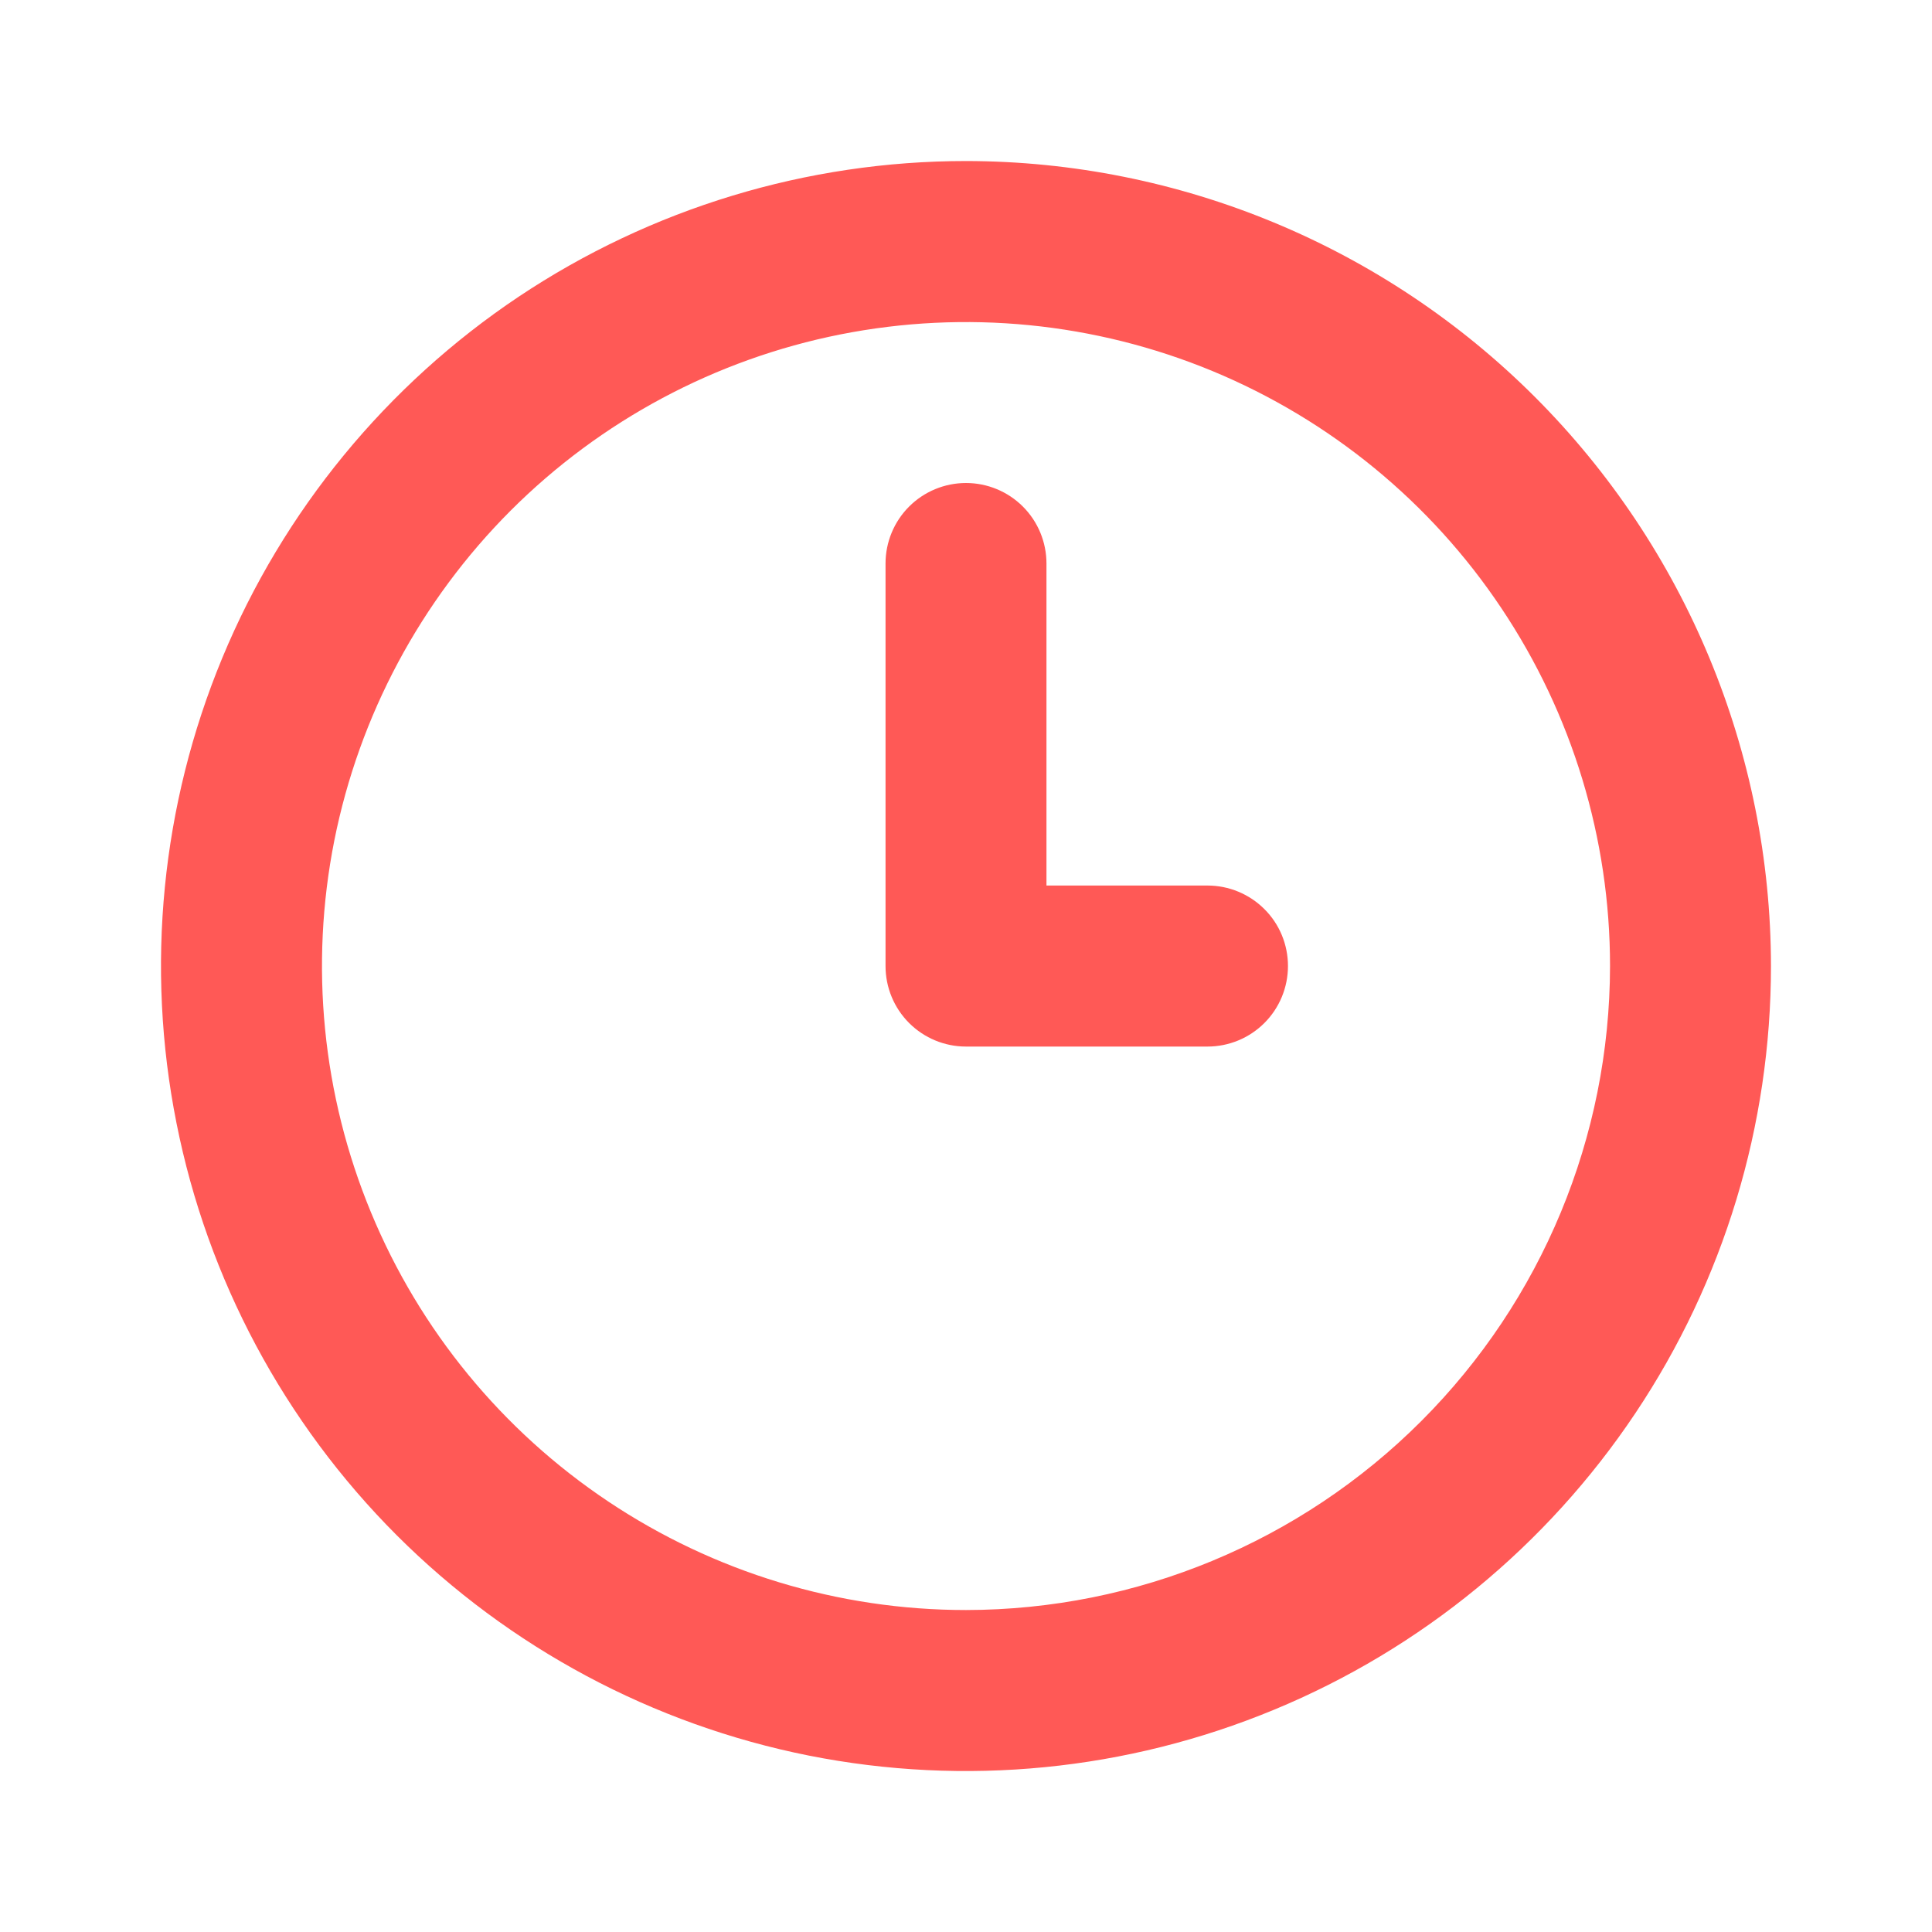 <svg width="20" height="20" viewBox="0 0 20 20" fill="none" xmlns="http://www.w3.org/2000/svg">
<path d="M12.5 9.167H10.833V5.834C10.833 5.613 10.746 5.401 10.589 5.244C10.433 5.088 10.221 5 10 5C9.779 5 9.567 5.088 9.411 5.244C9.254 5.401 9.167 5.613 9.167 5.834V10C9.167 10.221 9.254 10.433 9.411 10.59C9.567 10.746 9.779 10.834 10 10.834H12.5C12.721 10.834 12.933 10.746 13.089 10.59C13.246 10.433 13.333 10.221 13.333 10C13.333 9.779 13.246 9.567 13.089 9.411C12.933 9.255 12.721 9.167 12.5 9.167ZM10 1.667C8.352 1.667 6.741 2.156 5.37 3.071C4 3.987 2.932 5.289 2.301 6.811C1.67 8.334 1.505 10.01 1.827 11.626C2.148 13.243 2.942 14.727 4.107 15.893C5.273 17.058 6.758 17.852 8.374 18.174C9.991 18.495 11.666 18.33 13.189 17.699C14.712 17.069 16.013 16 16.929 14.63C17.845 13.26 18.333 11.649 18.333 10C18.331 7.791 17.452 5.673 15.89 4.11C14.328 2.548 12.209 1.669 10 1.667ZM10 16.667C8.681 16.667 7.393 16.276 6.296 15.543C5.2 14.811 4.345 13.77 3.841 12.552C3.336 11.333 3.204 9.993 3.461 8.7C3.719 7.407 4.354 6.219 5.286 5.286C6.218 4.354 7.406 3.719 8.699 3.462C9.993 3.205 11.333 3.337 12.551 3.841C13.769 4.346 14.811 5.2 15.543 6.297C16.276 7.393 16.667 8.682 16.667 10C16.665 11.768 15.962 13.462 14.712 14.712C13.462 15.962 11.768 16.665 10 16.667Z" fill="#FF5956"/>
</svg>
